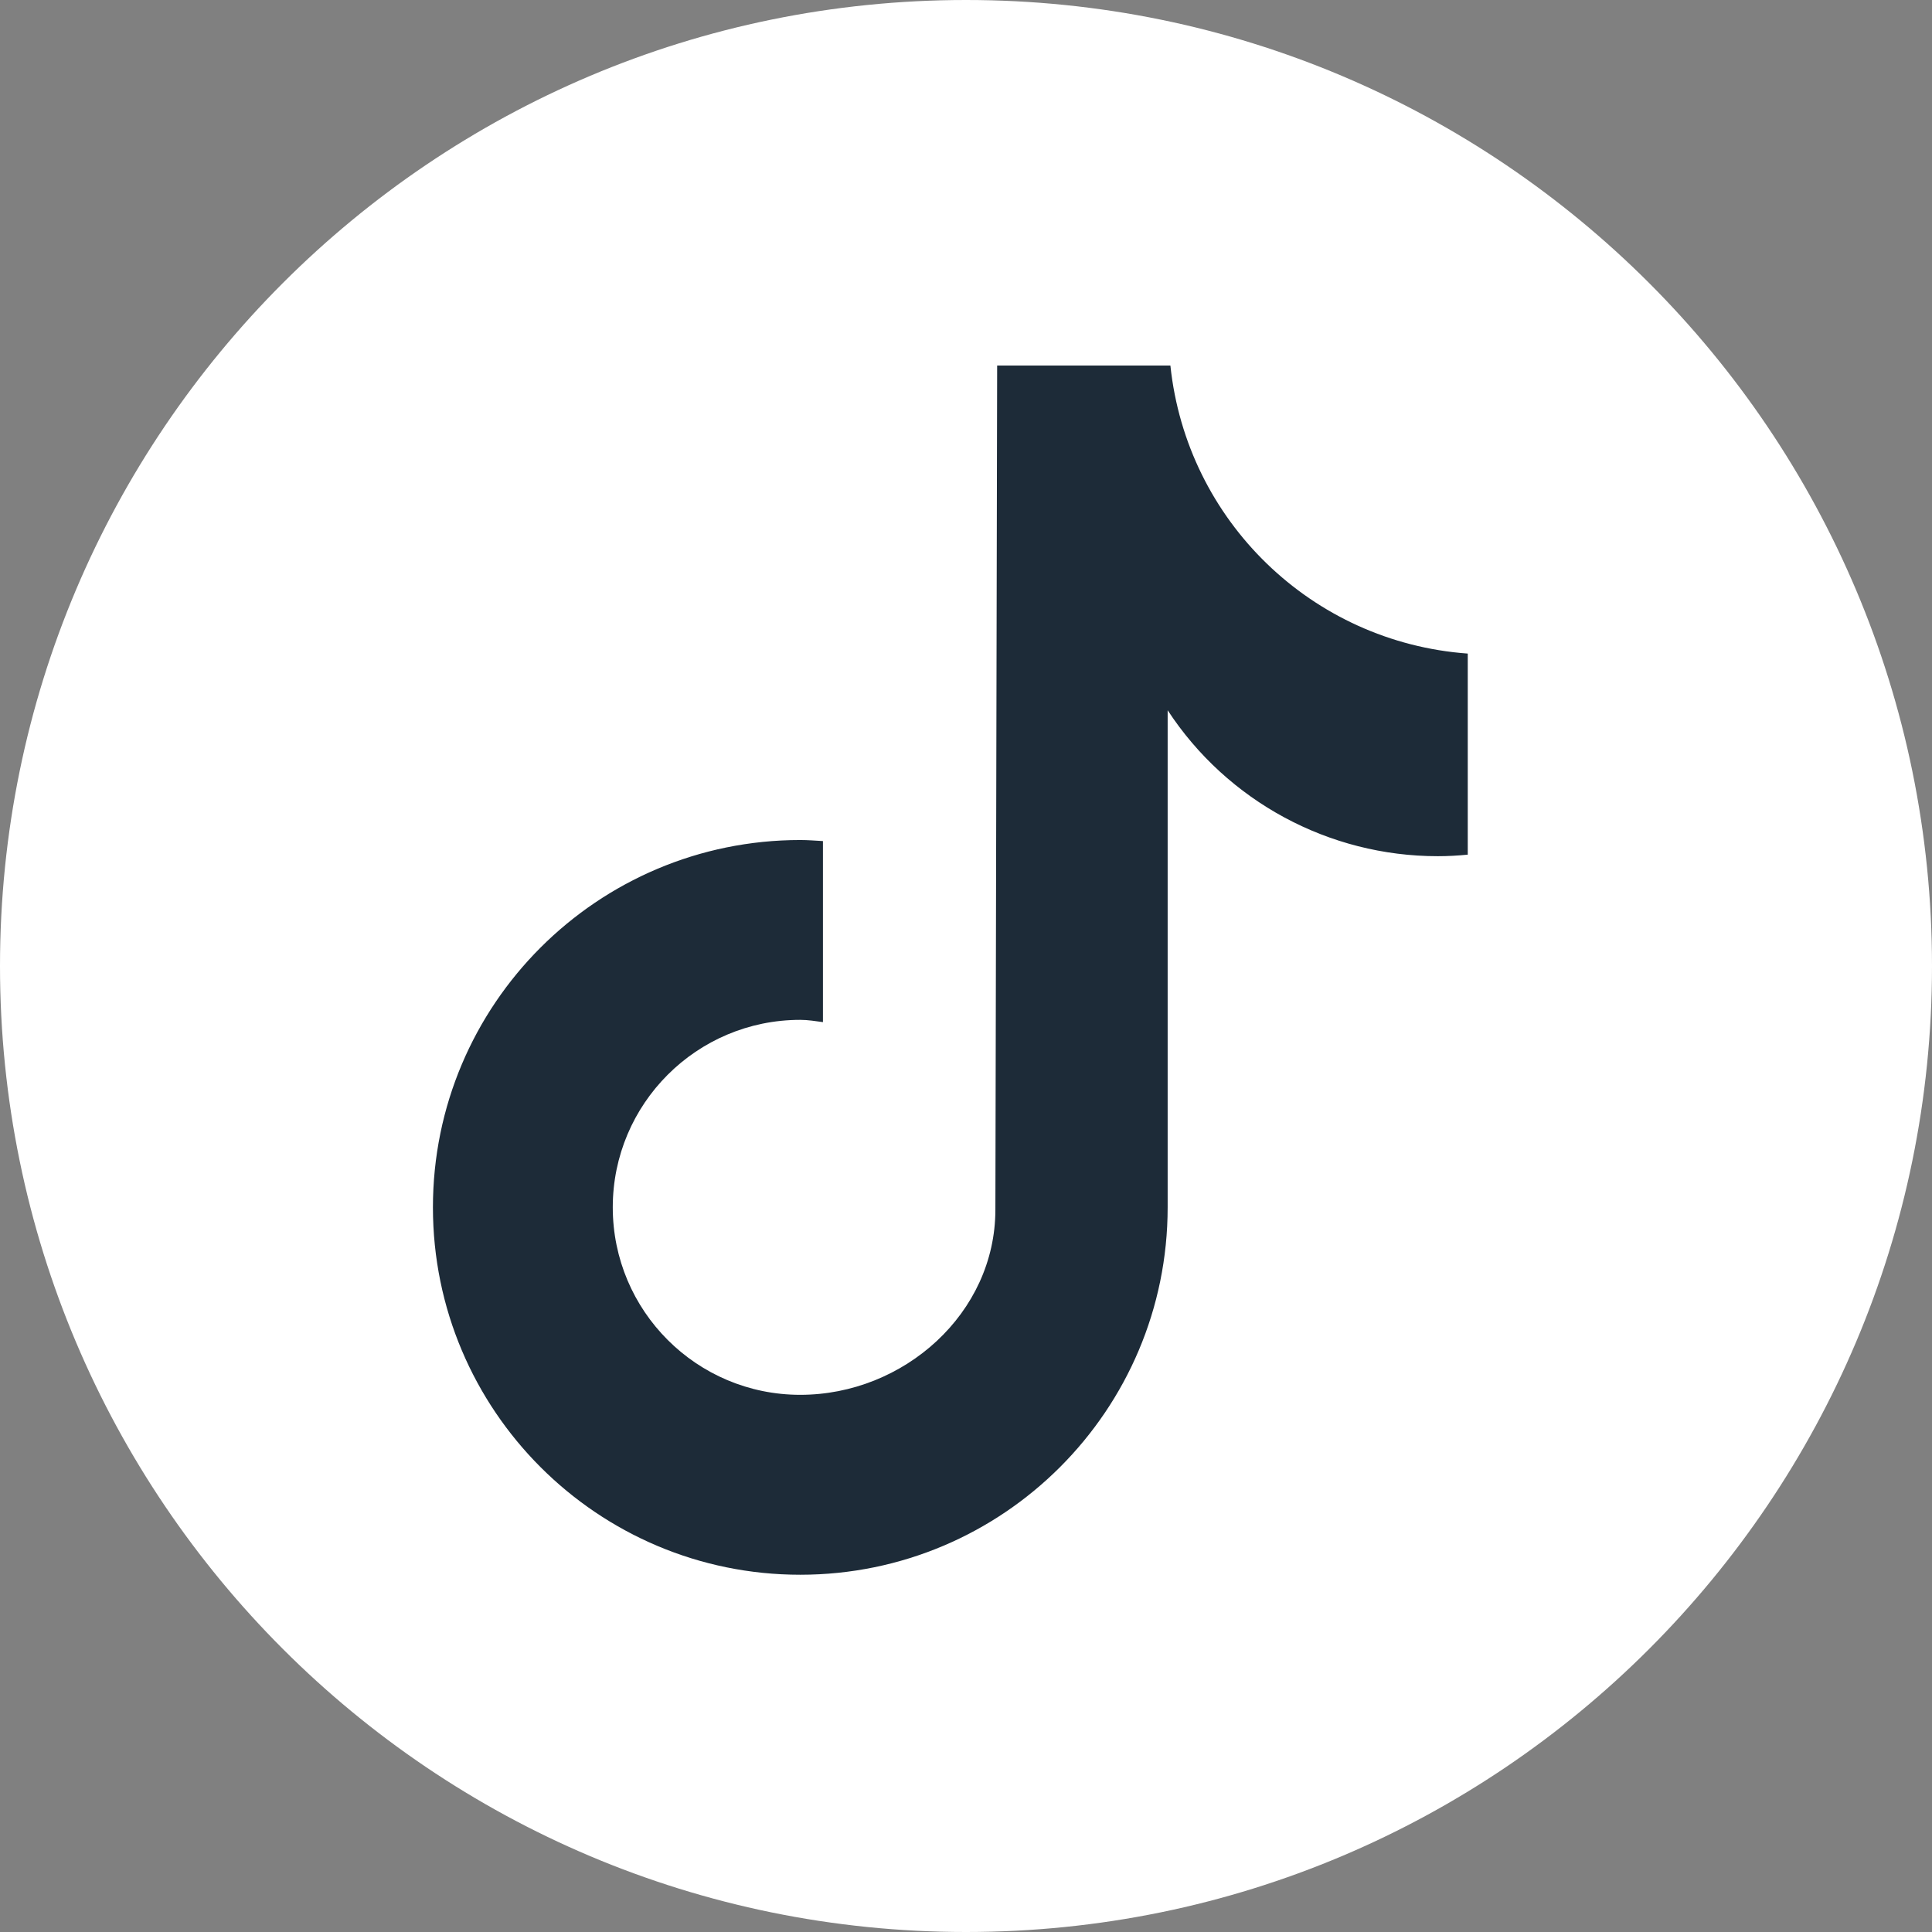 <svg width="24" height="24" viewBox="0 0 24 24" fill="none" xmlns="http://www.w3.org/2000/svg">
<rect x="0" y="0" width="24" height="24" fill="#808080" stroke="none"/>
<path d="M12 24C18.627 24 24 18.627 24 12C24 5.373 18.627 0 12 0C5.373 0 0 5.373 0 12C0 18.627 5.373 24 12 24Z" fill="white"/>
<path d="M18.231 10.617C18.109 10.629 17.985 10.636 17.861 10.636C16.509 10.636 15.246 9.955 14.505 8.823V14.998C14.505 17.518 12.461 19.562 9.941 19.562C7.421 19.562 5.378 17.518 5.378 14.998C5.378 12.478 7.421 10.435 9.941 10.435C10.036 10.435 10.13 10.443 10.223 10.448V12.697C10.13 12.685 10.038 12.669 9.941 12.669C8.655 12.669 7.612 13.712 7.612 14.998C7.612 16.285 8.655 17.327 9.941 17.327C11.228 17.327 12.365 16.314 12.365 15.027L12.387 4.541H14.539C14.742 6.471 16.297 7.978 18.233 8.119V10.619" fill="#1D2B38"/>
</svg>
